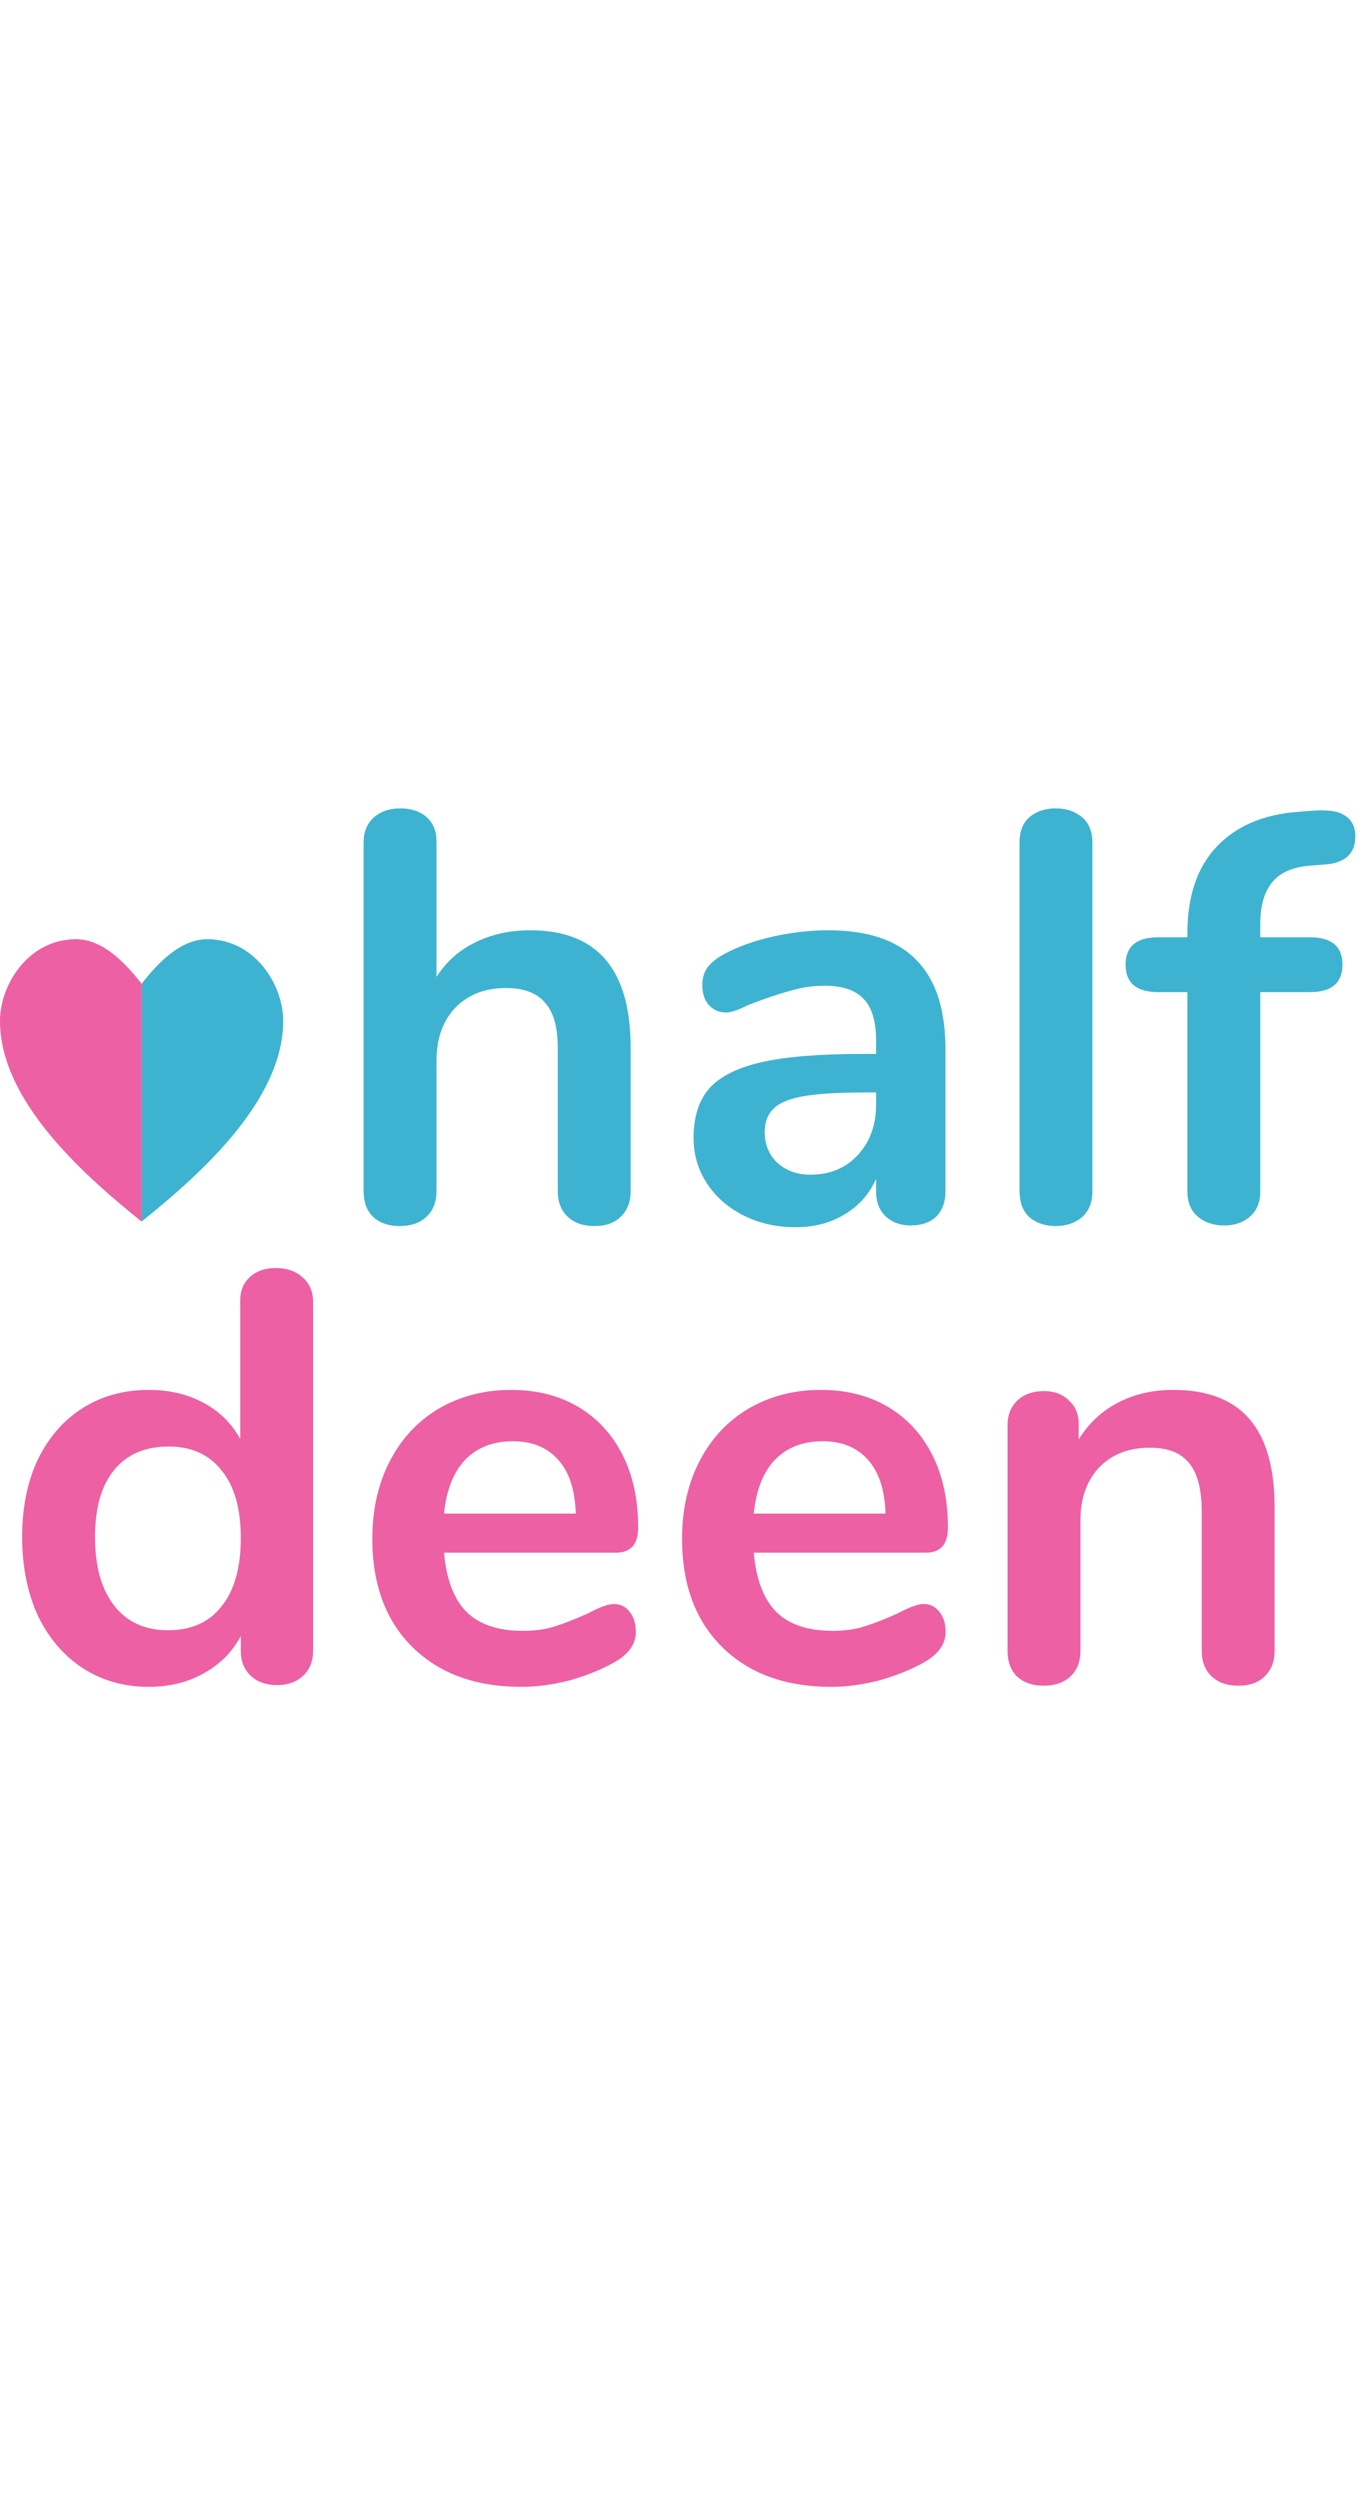 <svg height="150" viewBox="0 0 82 53" fill="none" xmlns="http://www.w3.org/2000/svg">
<path d="M31.837 7.315C35.85 7.315 37.857 9.66 37.857 14.35V22.96C37.857 23.613 37.658 24.127 37.262 24.5C36.888 24.873 36.363 25.06 35.687 25.06C35.01 25.06 34.473 24.873 34.077 24.5C33.68 24.127 33.482 23.613 33.482 22.96V14.35C33.482 13.113 33.225 12.215 32.712 11.655C32.222 11.072 31.44 10.78 30.367 10.78C29.107 10.78 28.092 11.177 27.322 11.97C26.575 12.763 26.202 13.825 26.202 15.155V22.96C26.202 23.613 26.003 24.127 25.607 24.5C25.21 24.873 24.673 25.06 23.997 25.06C23.32 25.06 22.783 24.873 22.387 24.5C22.013 24.127 21.827 23.613 21.827 22.96V2.03C21.827 1.423 22.025 0.933 22.422 0.56C22.842 0.187 23.378 0 24.032 0C24.685 0 25.21 0.175 25.607 0.525C26.003 0.875 26.202 1.353 26.202 1.96V10.115C26.785 9.205 27.555 8.517 28.512 8.05C29.492 7.56 30.6 7.315 31.837 7.315Z" fill="#3DB3D1"/>
<path d="M49.72 7.315C52.1 7.315 53.862 7.91 55.005 9.1C56.172 10.267 56.755 12.052 56.755 14.455V22.995C56.755 23.625 56.569 24.127 56.195 24.5C55.822 24.85 55.309 25.025 54.655 25.025C54.049 25.025 53.547 24.838 53.15 24.465C52.777 24.092 52.59 23.602 52.59 22.995V22.225C52.194 23.135 51.564 23.847 50.7 24.36C49.86 24.873 48.88 25.13 47.76 25.13C46.617 25.13 45.579 24.897 44.645 24.43C43.712 23.963 42.977 23.322 42.44 22.505C41.904 21.688 41.635 20.778 41.635 19.775C41.635 18.515 41.95 17.523 42.58 16.8C43.234 16.077 44.284 15.552 45.73 15.225C47.177 14.898 49.172 14.735 51.715 14.735H52.59V13.93C52.59 12.787 52.345 11.958 51.855 11.445C51.365 10.908 50.572 10.64 49.475 10.64C48.799 10.64 48.11 10.745 47.41 10.955C46.71 11.142 45.882 11.422 44.925 11.795C44.319 12.098 43.875 12.25 43.595 12.25C43.175 12.25 42.825 12.098 42.545 11.795C42.289 11.492 42.16 11.095 42.16 10.605C42.16 10.208 42.254 9.87 42.44 9.59C42.65 9.287 42.989 9.007 43.455 8.75C44.272 8.307 45.24 7.957 46.36 7.7C47.504 7.443 48.624 7.315 49.72 7.315ZM48.635 21.98C49.802 21.98 50.747 21.595 51.47 20.825C52.217 20.032 52.59 19.017 52.59 17.78V17.045H51.96C50.397 17.045 49.184 17.115 48.32 17.255C47.457 17.395 46.839 17.64 46.465 17.99C46.092 18.34 45.905 18.818 45.905 19.425C45.905 20.172 46.162 20.79 46.675 21.28C47.212 21.747 47.865 21.98 48.635 21.98Z" fill="#3DB3D1"/>
<path d="M63.372 25.06C62.742 25.06 62.217 24.885 61.797 24.535C61.4 24.162 61.202 23.637 61.202 22.96V2.065C61.202 1.388 61.4 0.875 61.797 0.525C62.217 0.175 62.742 0 63.372 0C64.002 0 64.527 0.175 64.947 0.525C65.367 0.875 65.577 1.388 65.577 2.065V22.96C65.577 23.637 65.367 24.162 64.947 24.535C64.527 24.885 64.002 25.06 63.372 25.06Z" fill="#3DB3D1"/>
<path d="M78.734 3.43C77.66 3.5 76.879 3.827 76.388 4.41C75.898 4.993 75.653 5.833 75.653 6.93V7.735H78.629C79.935 7.735 80.588 8.283 80.588 9.38C80.588 10.477 79.935 11.025 78.629 11.025H75.653V22.96C75.653 23.637 75.444 24.15 75.023 24.5C74.627 24.85 74.114 25.025 73.484 25.025C72.853 25.025 72.329 24.85 71.909 24.5C71.489 24.15 71.278 23.637 71.278 22.96V11.025H69.528C68.222 11.025 67.569 10.477 67.569 9.38C67.569 8.283 68.222 7.735 69.528 7.735H71.278V7.49C71.278 5.297 71.85 3.582 72.993 2.345C74.16 1.085 75.793 0.373 77.894 0.21L78.803 0.14C79.737 0.07 80.39 0.175 80.763 0.455C81.16 0.712 81.359 1.12 81.359 1.68C81.359 2.683 80.787 3.243 79.644 3.36L78.734 3.43Z" fill="#3DB3D1"/>
<path d="M16.555 27.578C17.208 27.578 17.745 27.764 18.165 28.137C18.585 28.511 18.795 29.001 18.795 29.608V50.538C18.795 51.167 18.597 51.669 18.2 52.042C17.803 52.416 17.278 52.602 16.625 52.602C15.972 52.602 15.447 52.416 15.05 52.042C14.653 51.669 14.455 51.167 14.455 50.538V49.663C13.942 50.619 13.195 51.366 12.215 51.903C11.258 52.439 10.162 52.708 8.925 52.708C7.455 52.708 6.137 52.334 4.97 51.587C3.827 50.841 2.928 49.791 2.275 48.438C1.645 47.061 1.33 45.486 1.33 43.712C1.33 41.939 1.645 40.388 2.275 39.057C2.928 37.727 3.827 36.701 4.97 35.977C6.113 35.254 7.432 34.892 8.925 34.892C10.162 34.892 11.258 35.149 12.215 35.663C13.172 36.176 13.907 36.899 14.42 37.833V29.538C14.42 28.954 14.607 28.488 14.98 28.137C15.377 27.764 15.902 27.578 16.555 27.578ZM10.08 49.312C11.48 49.312 12.553 48.834 13.3 47.877C14.07 46.921 14.455 45.556 14.455 43.782C14.455 42.009 14.07 40.656 13.3 39.722C12.553 38.766 11.492 38.288 10.115 38.288C8.715 38.288 7.63 38.754 6.86 39.688C6.09 40.621 5.705 41.962 5.705 43.712C5.705 45.486 6.09 46.862 6.86 47.843C7.63 48.822 8.703 49.312 10.08 49.312Z" fill="#ED60A4"/>
<path d="M36.84 47.737C37.237 47.737 37.552 47.889 37.785 48.193C38.042 48.496 38.17 48.904 38.17 49.417C38.17 50.141 37.739 50.748 36.876 51.237C36.082 51.681 35.184 52.042 34.181 52.322C33.177 52.579 32.221 52.708 31.311 52.708C28.557 52.708 26.375 51.914 24.765 50.328C23.155 48.741 22.351 46.571 22.351 43.818C22.351 42.068 22.701 40.516 23.401 39.163C24.101 37.809 25.081 36.759 26.34 36.013C27.624 35.266 29.07 34.892 30.68 34.892C32.221 34.892 33.562 35.231 34.706 35.907C35.849 36.584 36.736 37.541 37.365 38.778C37.995 40.014 38.31 41.472 38.31 43.153C38.31 44.156 37.867 44.657 36.98 44.657H26.655C26.796 46.267 27.25 47.458 28.02 48.227C28.791 48.974 29.91 49.347 31.381 49.347C32.127 49.347 32.781 49.254 33.34 49.068C33.924 48.881 34.577 48.624 35.3 48.297C36.001 47.924 36.514 47.737 36.84 47.737ZM30.785 37.972C29.596 37.972 28.639 38.346 27.916 39.093C27.215 39.839 26.796 40.913 26.655 42.312H34.566C34.519 40.889 34.169 39.816 33.516 39.093C32.862 38.346 31.952 37.972 30.785 37.972Z" fill="#ED60A4"/>
<path d="M55.434 47.737C55.831 47.737 56.146 47.889 56.379 48.193C56.636 48.496 56.764 48.904 56.764 49.417C56.764 50.141 56.333 50.748 55.469 51.237C54.676 51.681 53.778 52.042 52.774 52.322C51.771 52.579 50.814 52.708 49.904 52.708C47.151 52.708 44.969 51.914 43.359 50.328C41.749 48.741 40.944 46.571 40.944 43.818C40.944 42.068 41.294 40.516 41.994 39.163C42.694 37.809 43.674 36.759 44.934 36.013C46.218 35.266 47.664 34.892 49.274 34.892C50.814 34.892 52.156 35.231 53.299 35.907C54.443 36.584 55.329 37.541 55.959 38.778C56.589 40.014 56.904 41.472 56.904 43.153C56.904 44.156 56.461 44.657 55.574 44.657H45.249C45.389 46.267 45.844 47.458 46.614 48.227C47.384 48.974 48.504 49.347 49.974 49.347C50.721 49.347 51.374 49.254 51.934 49.068C52.517 48.881 53.171 48.624 53.894 48.297C54.594 47.924 55.108 47.737 55.434 47.737ZM49.379 37.972C48.189 37.972 47.233 38.346 46.509 39.093C45.809 39.839 45.389 40.913 45.249 42.312H53.159C53.112 40.889 52.763 39.816 52.109 39.093C51.456 38.346 50.546 37.972 49.379 37.972Z" fill="#ED60A4"/>
<path d="M70.423 34.892C72.476 34.892 74.005 35.476 75.008 36.642C76.011 37.809 76.513 39.571 76.513 41.928V50.538C76.513 51.191 76.315 51.704 75.918 52.078C75.545 52.451 75.02 52.638 74.343 52.638C73.666 52.638 73.13 52.451 72.733 52.078C72.336 51.704 72.138 51.191 72.138 50.538V42.172C72.138 40.843 71.881 39.874 71.368 39.267C70.878 38.661 70.096 38.358 69.023 38.358C67.763 38.358 66.748 38.754 65.978 39.547C65.231 40.341 64.858 41.403 64.858 42.733V50.538C64.858 51.191 64.66 51.704 64.263 52.078C63.866 52.451 63.33 52.638 62.653 52.638C61.976 52.638 61.44 52.451 61.043 52.078C60.67 51.704 60.483 51.191 60.483 50.538V36.992C60.483 36.386 60.681 35.896 61.078 35.523C61.475 35.149 62.011 34.962 62.688 34.962C63.295 34.962 63.785 35.149 64.158 35.523C64.555 35.873 64.753 36.339 64.753 36.922V37.867C65.336 36.911 66.118 36.176 67.098 35.663C68.078 35.149 69.186 34.892 70.423 34.892Z" fill="#ED60A4"/>
<path d="M12.439 7.85C15.266 7.85 17 10.545 17 12.755C17 17.533 12.017 21.967 8.5 24.791V10.526C9.513 9.221 10.861 7.85 12.439 7.85Z" fill="#3DB3D1"/>
<path d="M4.561 7.85C6.139 7.85 7.487 9.221 8.5 10.526V24.791C4.983 21.967 1.54972e-06 17.533 1.54972e-06 12.755C1.54972e-06 10.545 1.734 7.85 4.561 7.85Z" fill="#ED60A4"/>
</svg>
